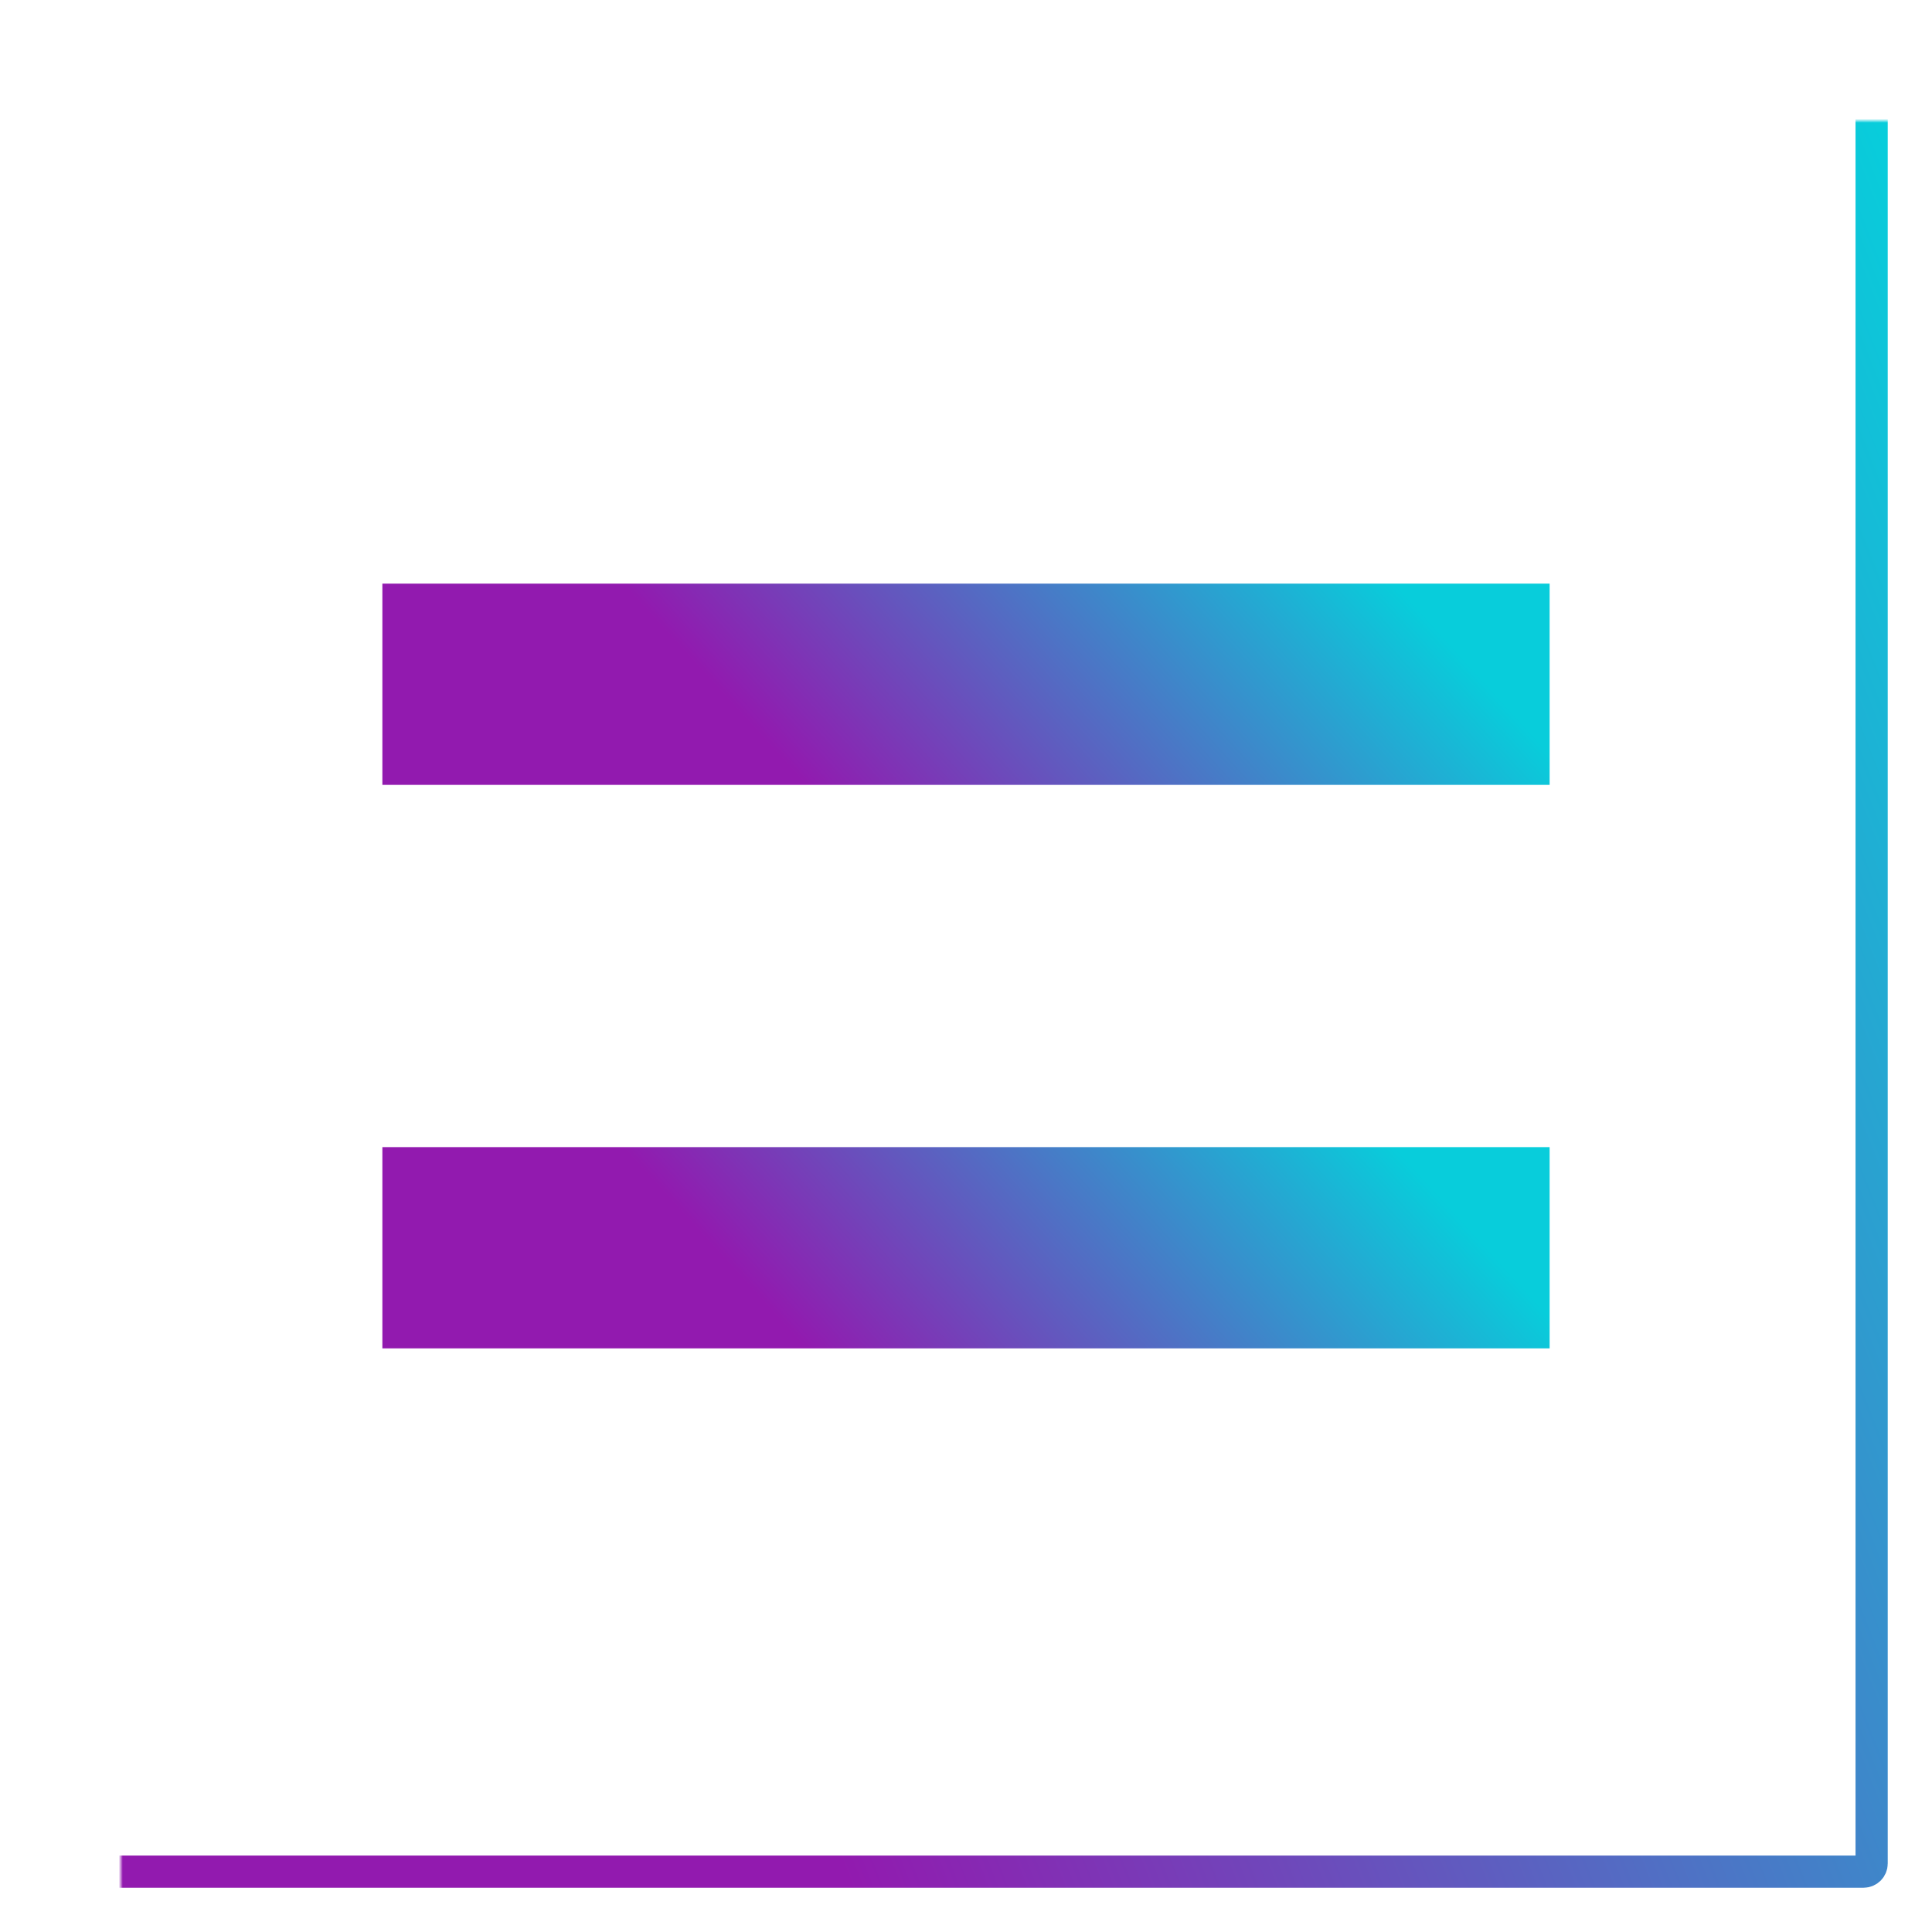 <?xml version="1.0" encoding="UTF-8"?>
<svg xmlns="http://www.w3.org/2000/svg" width="480" height="480" viewBox="0 0 480 480" fill="none">
  <mask id="path-1-inside-1_5_56" fill="white">
    <rect x="15" y="15" width="450" height="450" rx="2"></rect>
  </mask>
  <rect x="15" y="15" width="450" height="450" rx="2" stroke="url(#paint0_linear_5_56)" stroke-width="8" mask="url(#path-1-inside-1_5_56)"></rect>
  <line x1="95" y1="170" x2="385" y2="170" stroke="url(#paint1_linear_5_56)" stroke-width="50"></line>
  <line x1="95" y1="310" x2="385" y2="310" stroke="url(#paint2_linear_5_56)" stroke-width="50"></line>
  <defs>
    <linearGradient id="paint0_linear_5_56" x1="147.5" y1="307.5" x2="518.26" y2="161.531" gradientUnits="userSpaceOnUse">
      <stop stop-color="#921AAF"></stop>
      <stop offset="1" stop-color="#08CDDB"></stop>
    </linearGradient>
    <linearGradient id="paint1_linear_5_56" x1="196.809" y1="191.5" x2="301.956" y2="95.778" gradientUnits="userSpaceOnUse">
      <stop stop-color="#921AAF"></stop>
      <stop offset="1" stop-color="#08CDDB"></stop>
    </linearGradient>
    <linearGradient id="paint2_linear_5_56" x1="196.809" y1="331.5" x2="301.956" y2="235.778" gradientUnits="userSpaceOnUse">
      <stop stop-color="#921AAF"></stop>
      <stop offset="1" stop-color="#08CDDB"></stop>
    </linearGradient>
  </defs>
</svg>
